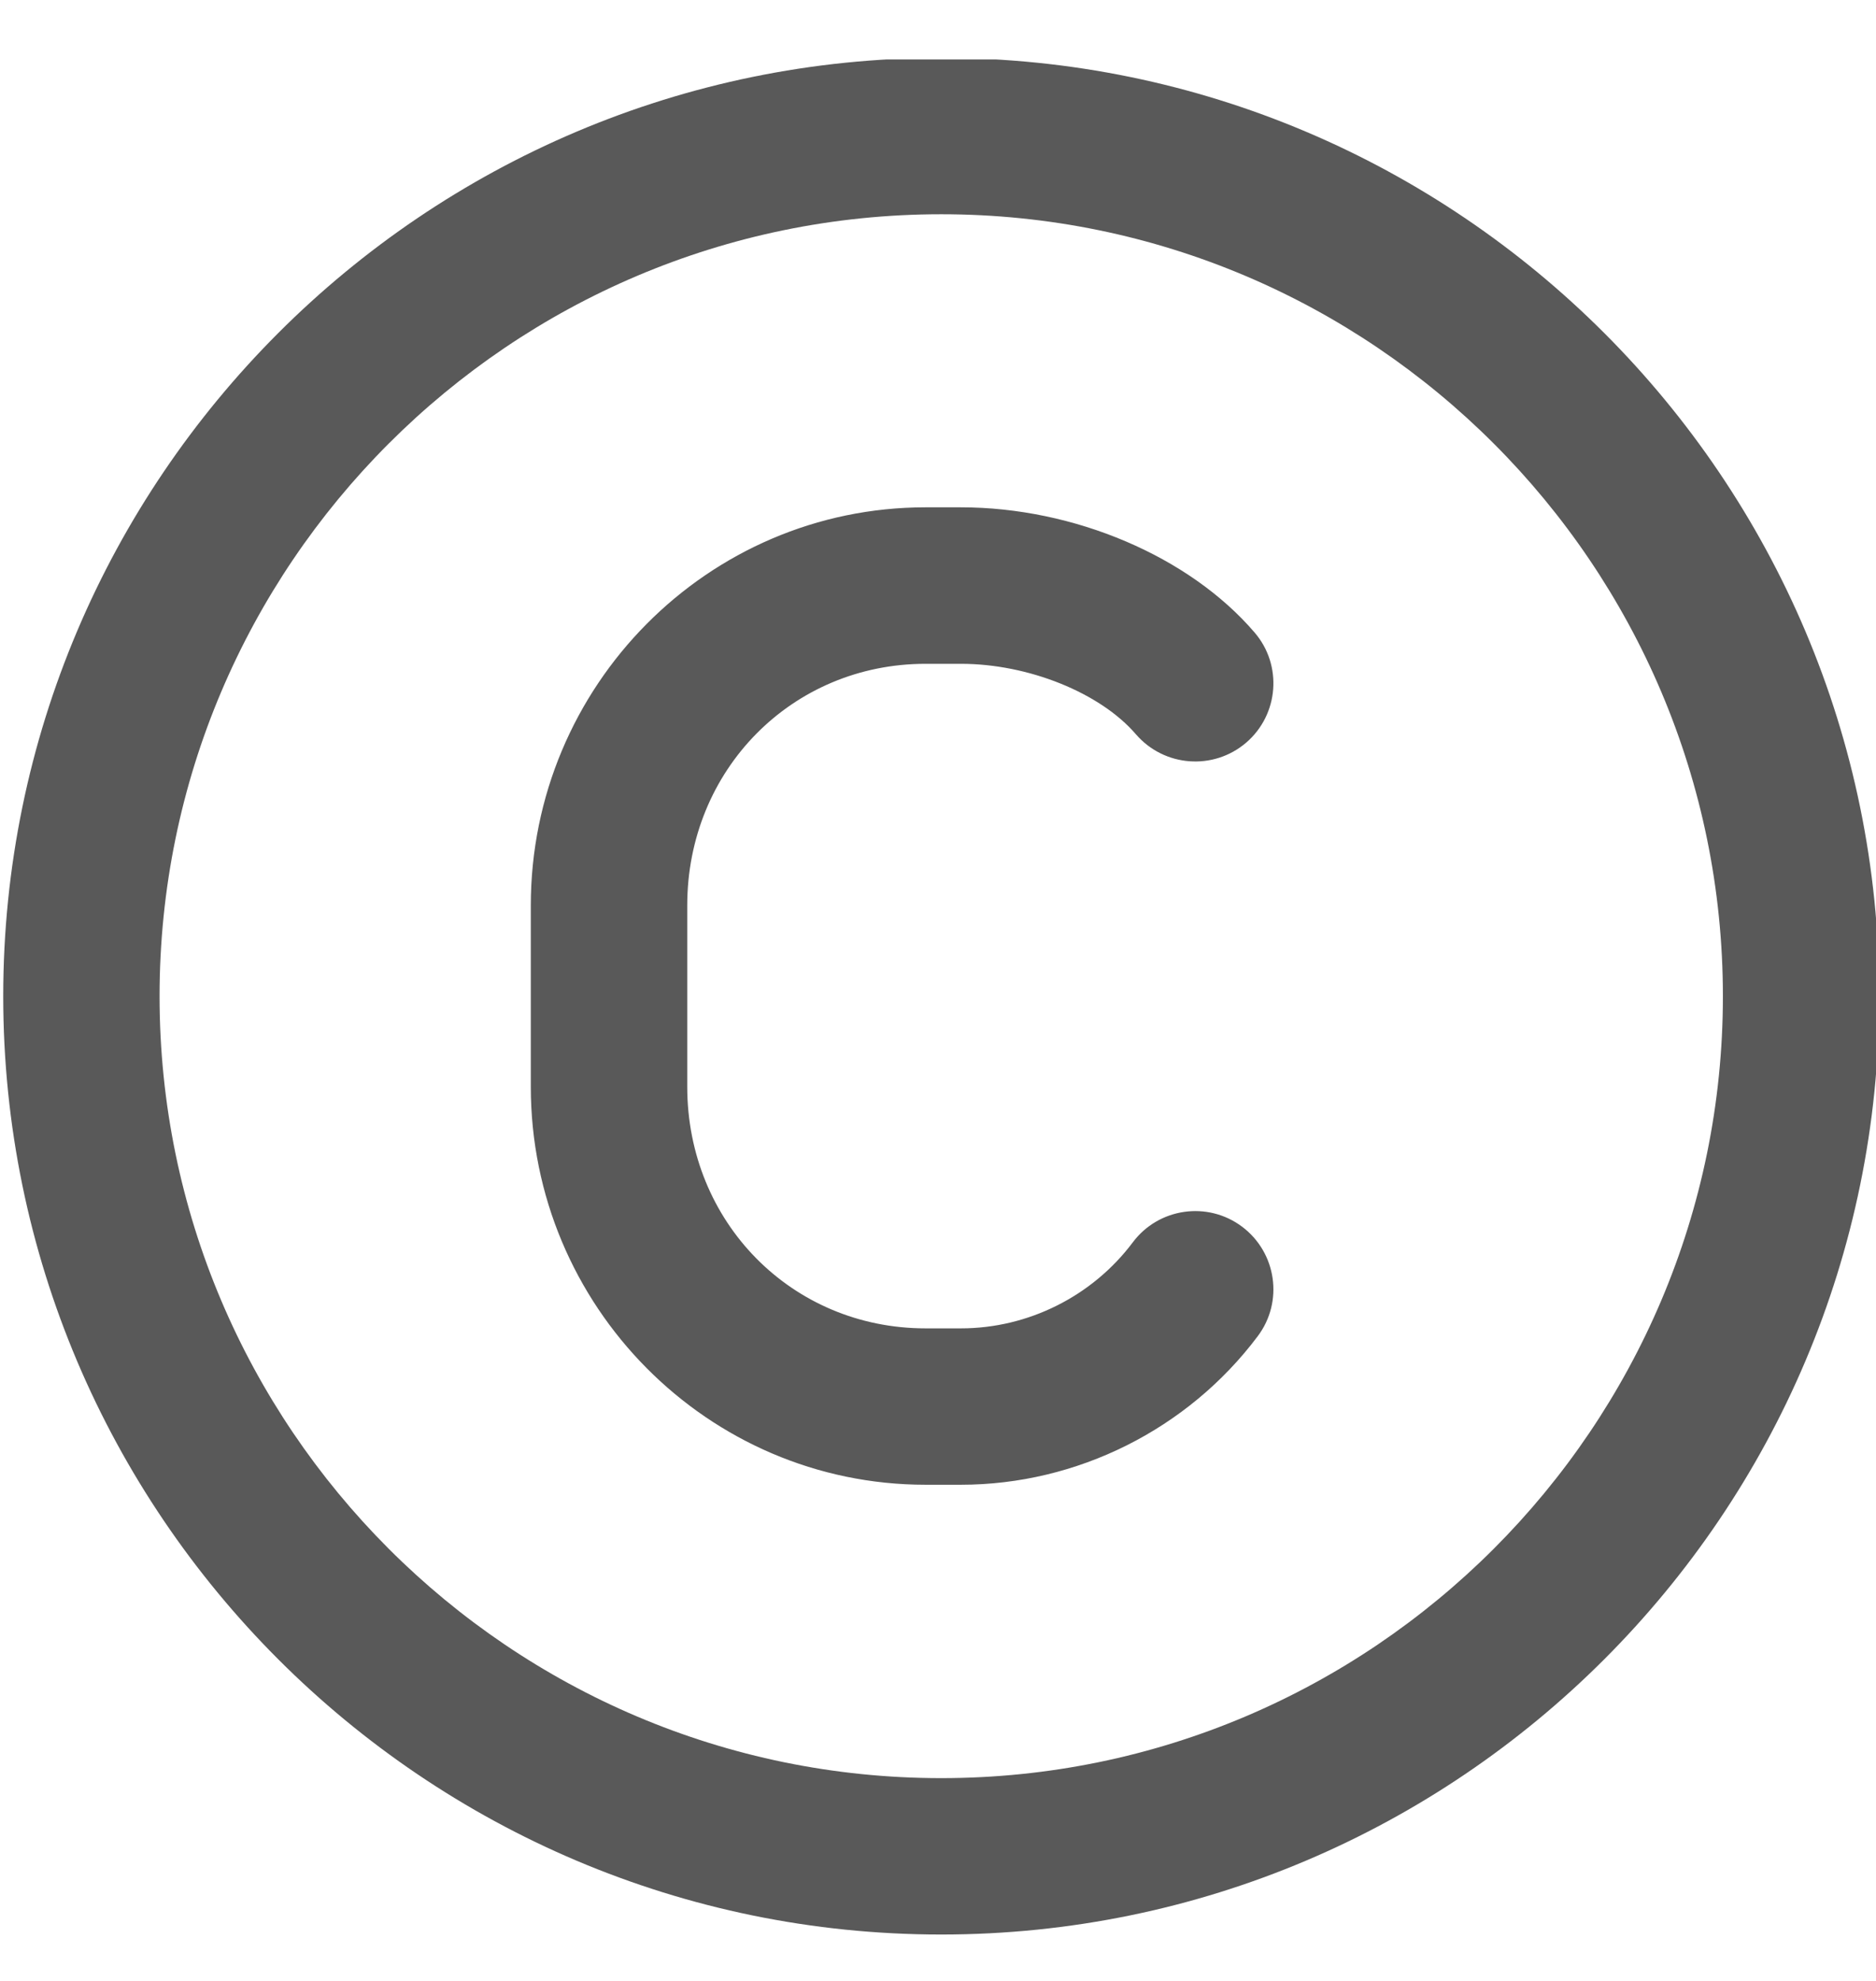 <svg width="18" height="19" viewBox="0 0 18 19" fill="none" xmlns="http://www.w3.org/2000/svg">
<g id="11121233_fi_rr_circle_c_icon 1" clip-path="url(#clip0_1524_6937)">
<path id="Vector" d="M9.031 18.555C4.069 18.555 0.031 14.517 0.031 9.555C0.031 4.592 4.069 0.555 9.031 0.555C13.994 0.555 18.031 4.592 18.031 9.555C18.031 14.517 13.994 18.555 9.031 18.555ZM9.031 2.055C4.896 2.055 1.531 5.419 1.531 9.555C1.531 13.69 4.896 17.055 9.031 17.055C13.167 17.055 16.531 13.69 16.531 9.555C16.531 5.419 13.167 2.055 9.031 2.055ZM6.594 10.424V8.685C6.594 7.386 7.598 6.367 8.88 6.367H9.221C9.867 6.367 10.557 6.645 10.899 7.043C11.171 7.357 11.643 7.392 11.957 7.123C12.271 6.853 12.307 6.379 12.037 6.066C11.412 5.337 10.306 4.866 9.22 4.866H8.88C6.792 4.866 5.093 6.579 5.093 8.685V10.423C5.093 12.528 6.792 14.241 8.88 14.241H9.22C10.334 14.241 11.398 13.709 12.068 12.816C12.317 12.485 12.249 12.015 11.918 11.766C11.586 11.517 11.116 11.586 10.869 11.916C10.481 12.433 9.865 12.741 9.221 12.741H8.88C7.598 12.741 6.594 11.723 6.594 10.423V10.424Z" fill="black" fill-opacity="0.65"/>
</g>
<defs>
<clipPath id="clip0_1524_6937">
<rect width="18" height="18" fill="white" transform="matrix(1 0 0 -1 0 18.57)"/>
</clipPath>
</defs>
</svg>

